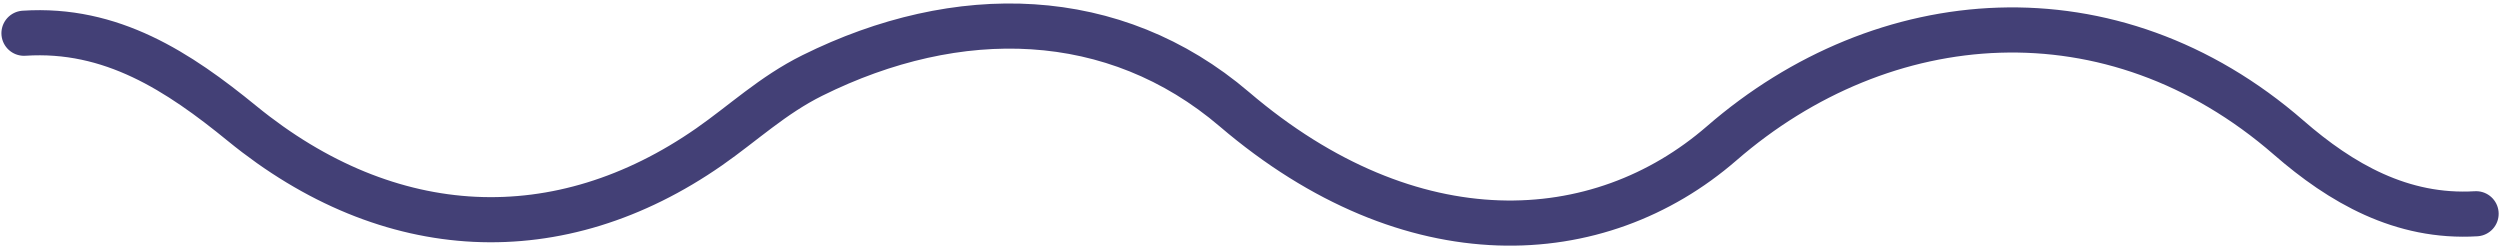<svg xmlns="http://www.w3.org/2000/svg" width="166.183" height="16.331" viewBox="0 0 166.183 16.331">
  <path id="about-home-slider-icon3" d="M164.5,32c-4.954.3-8.993-2.048-12.451-5.056-11.785-10.251-26.97-8.935-37.7.377-8.161,7.079-20.625,7.774-32.39-2.267-8-6.827-18.385-7.041-28.05-2.248-2.643,1.311-4.6,3.171-6.866,4.748C37.091,34.478,25.785,33.991,16,26c-4.226-3.449-8.68-6.382-14.5-6" transform="translate(0.094 -17.791)" fill="none" stroke="#434076" stroke-linecap="round" stroke-linejoin="round" stroke-width="3"/>
</svg>

